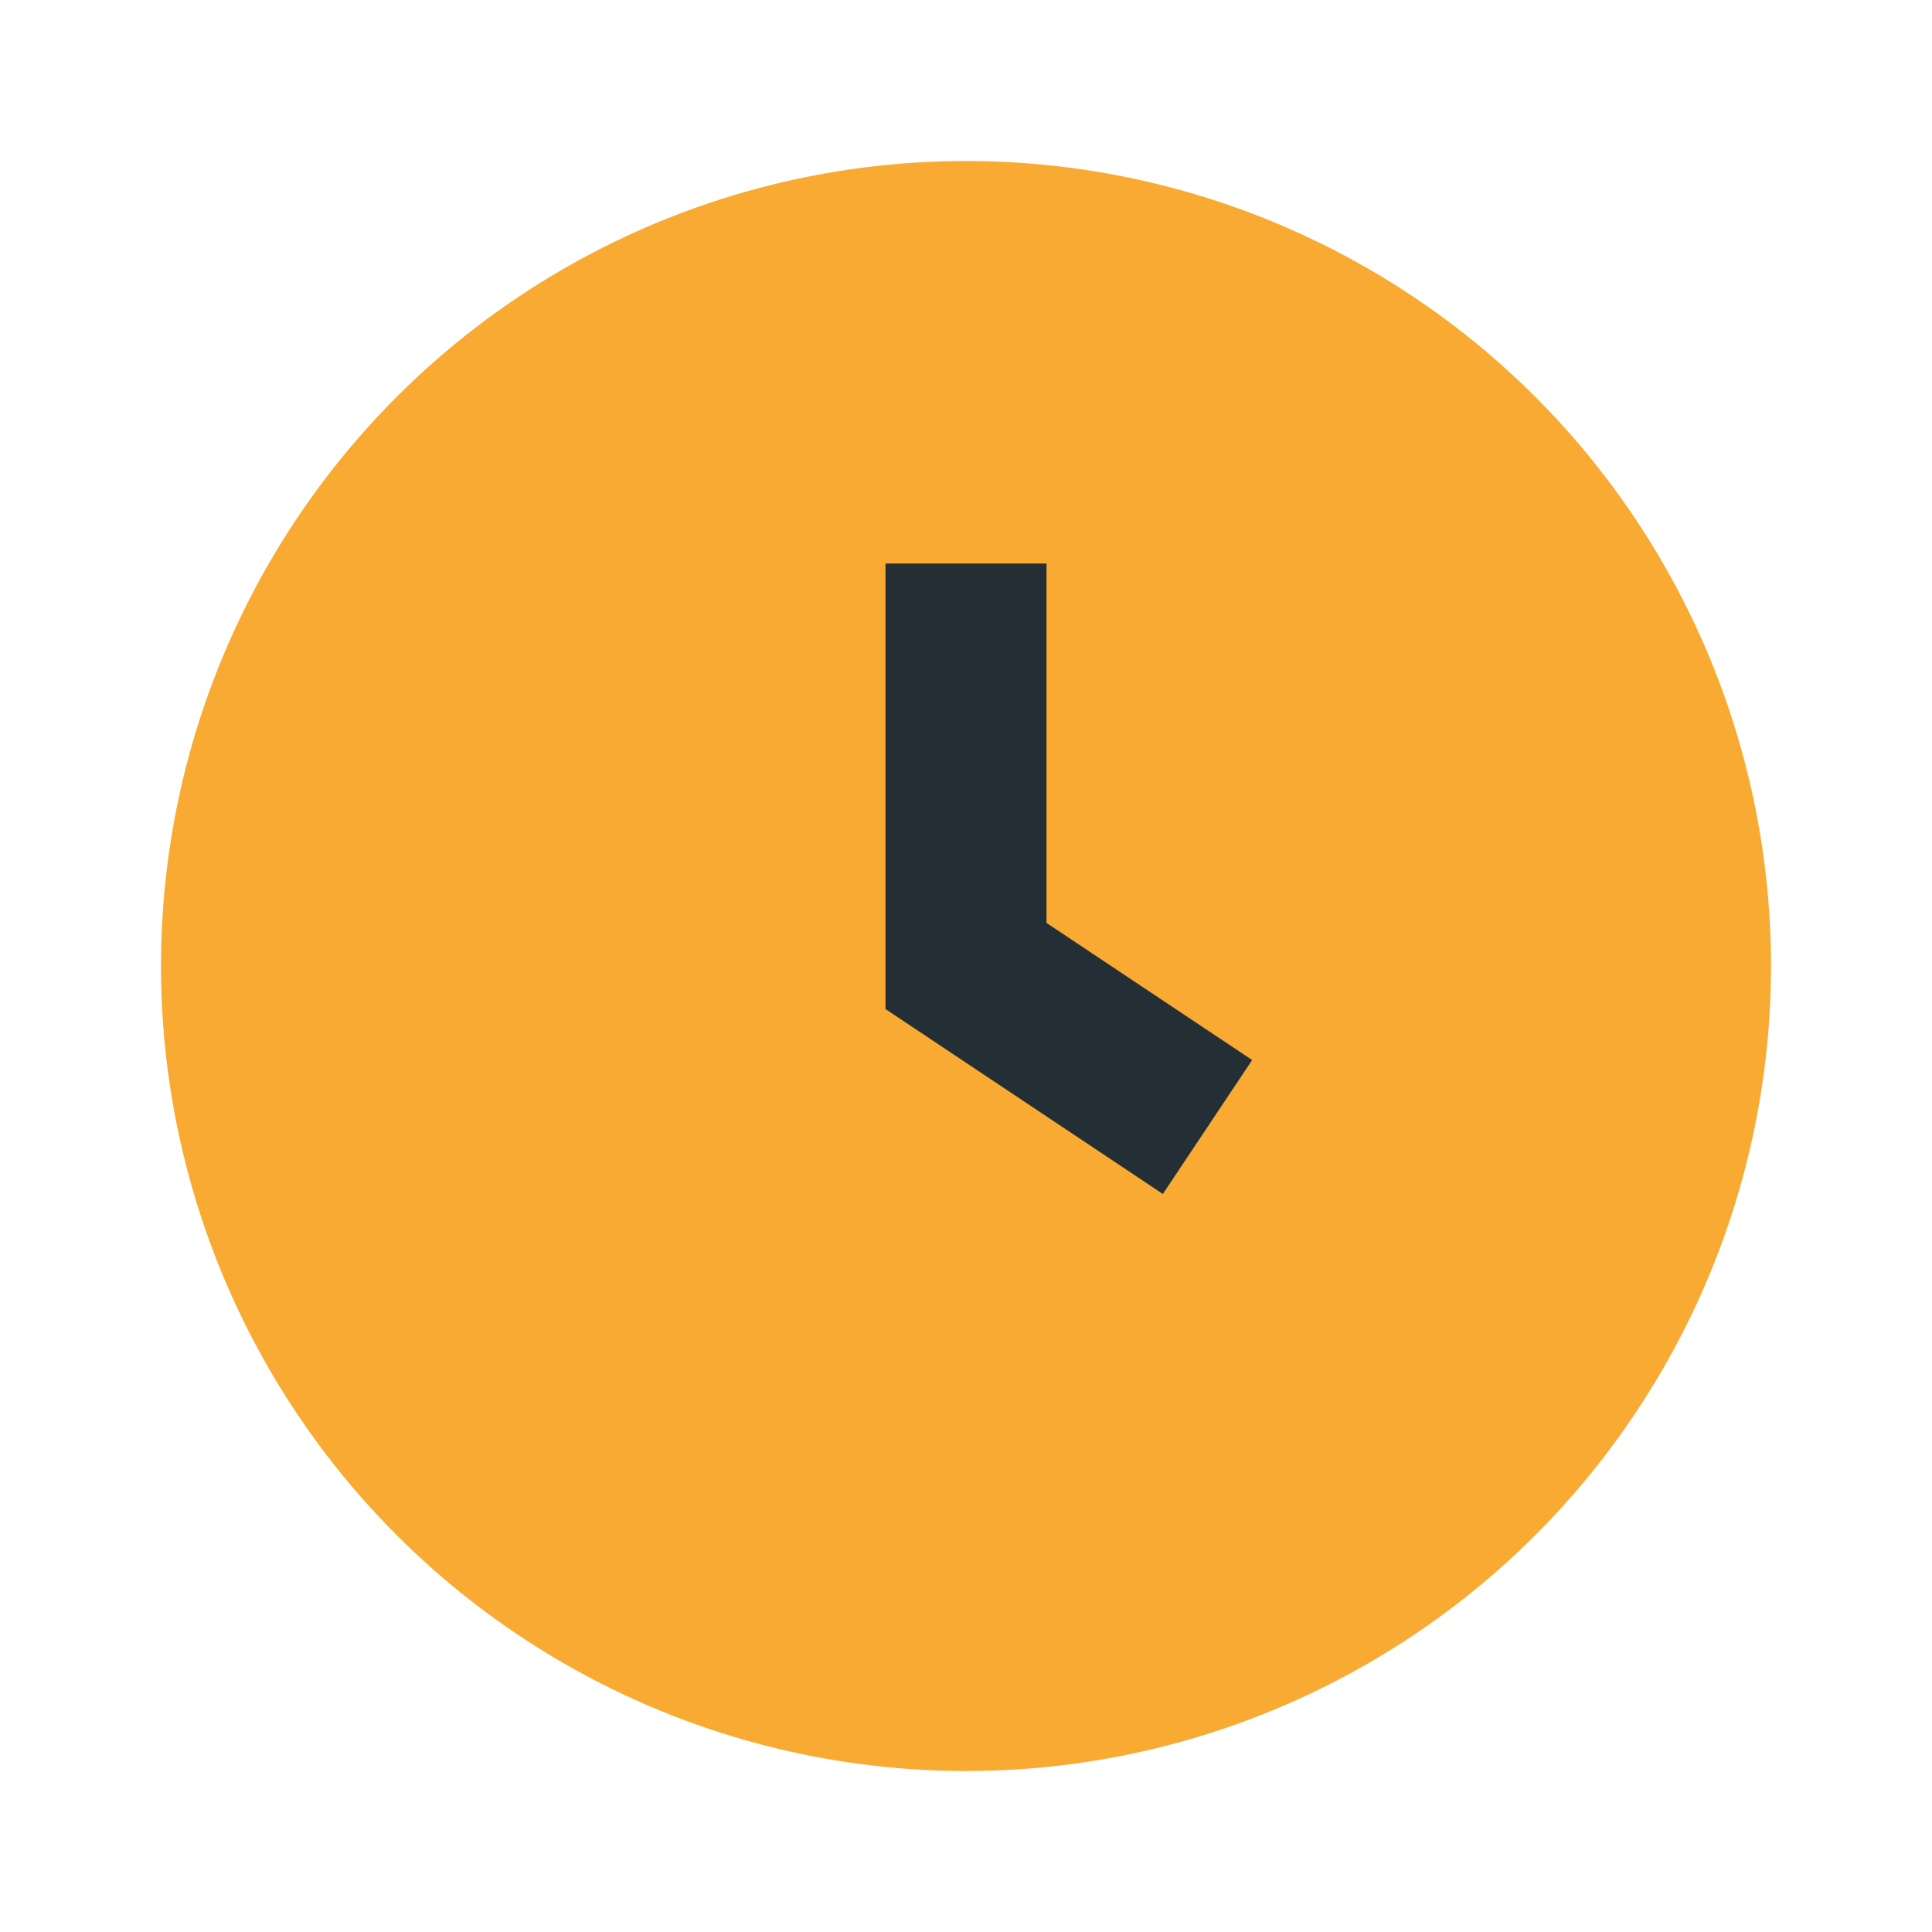 <?xml version="1.0" encoding="UTF-8"?>
<svg xmlns="http://www.w3.org/2000/svg" width="24" height="24" viewBox="0 0 24 24"><circle cx="12" cy="12" r="10" fill="#F9AA33"/><path d="M12 7v5l3 2" stroke="#232F34" stroke-width="2" fill="none"/></svg>